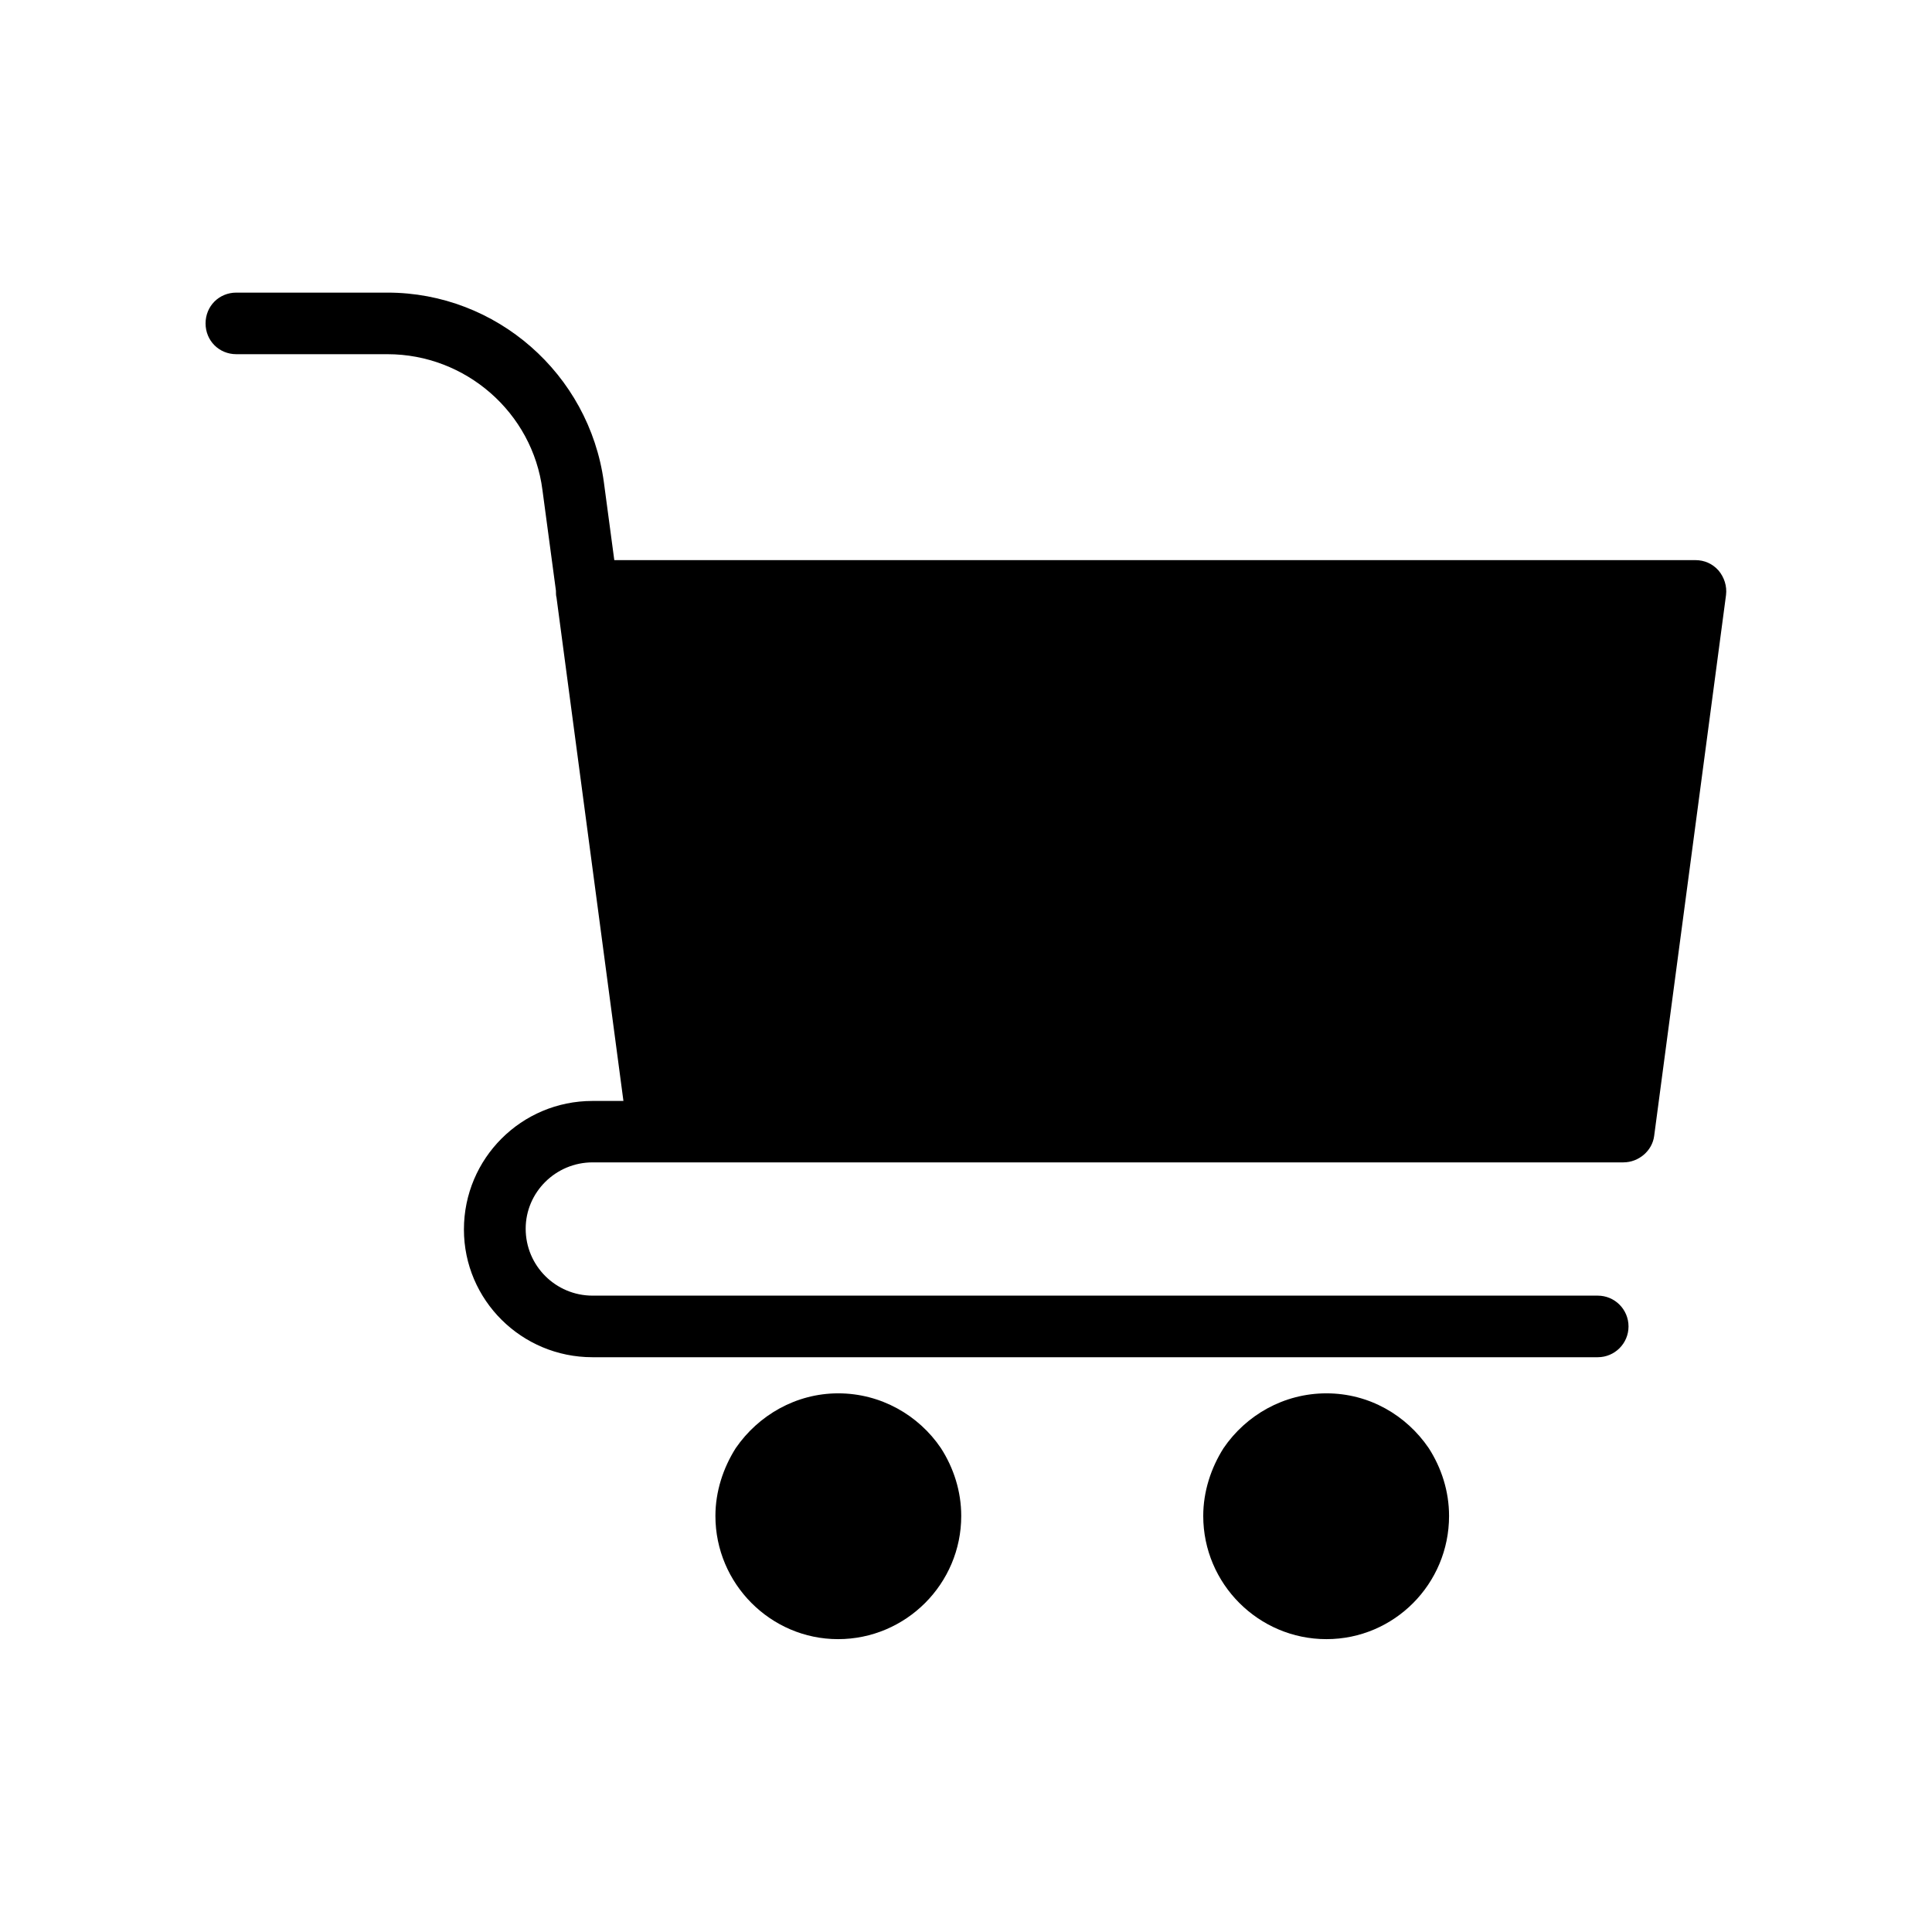 <?xml version="1.0" encoding="UTF-8"?>
<!-- Uploaded to: ICON Repo, www.svgrepo.com, Generator: ICON Repo Mixer Tools -->
<svg fill="#000000" width="800px" height="800px" version="1.1" viewBox="144 144 512 512" xmlns="http://www.w3.org/2000/svg">
 <g>
  <path d="m301.05 452.04h273.16c4.082 0 7.656-3.074 8.16-7.004l19.043-143.33c0.301-2.418-0.504-4.734-1.965-6.5-1.613-1.812-3.727-2.769-6.195-2.769l-286.46-0.004-2.769-20.707c-3.93-28.668-28.516-50.18-57.332-50.18h-40.055c-4.586 0-8.16 3.578-8.16 8.16 0 4.586 3.578 8.16 8.16 8.16h40.055c20.707 0 38.441 15.469 41.059 35.973l3.578 26.703c0 0.656 0 1.309 0.152 1.812l17.734 133.41h-8.211c-18.793 0-34.059 15.215-34.059 34.059 0 18.691 15.266 33.855 34.059 33.855h266.41c4.484 0 8.16-3.629 8.16-8.16 0-4.484-3.629-8.16-8.16-8.16h-266.37c-9.773 0-17.734-7.91-17.734-17.734 0-9.672 7.961-17.582 17.734-17.582z"/>
  <path d="m366.14 513.25c-11.184 0-21.16 5.793-27.156 14.508-3.324 5.238-5.391 11.488-5.391 17.984 0 17.984 14.66 32.648 32.496 32.648 17.984 0 32.648-14.66 32.648-32.648 0-6.551-2.016-12.746-5.391-17.984-5.894-8.715-15.918-14.508-27.207-14.508z"/>
  <path d="m495.52 513.25c-11.336 0-21.312 5.793-27.258 14.508-3.324 5.238-5.391 11.488-5.391 17.984 0 17.984 14.66 32.648 32.648 32.648 17.984 0 32.496-14.66 32.496-32.648 0-6.551-2.016-12.746-5.391-17.984-5.945-8.715-15.77-14.508-27.105-14.508z"/>
 </g>
</svg>